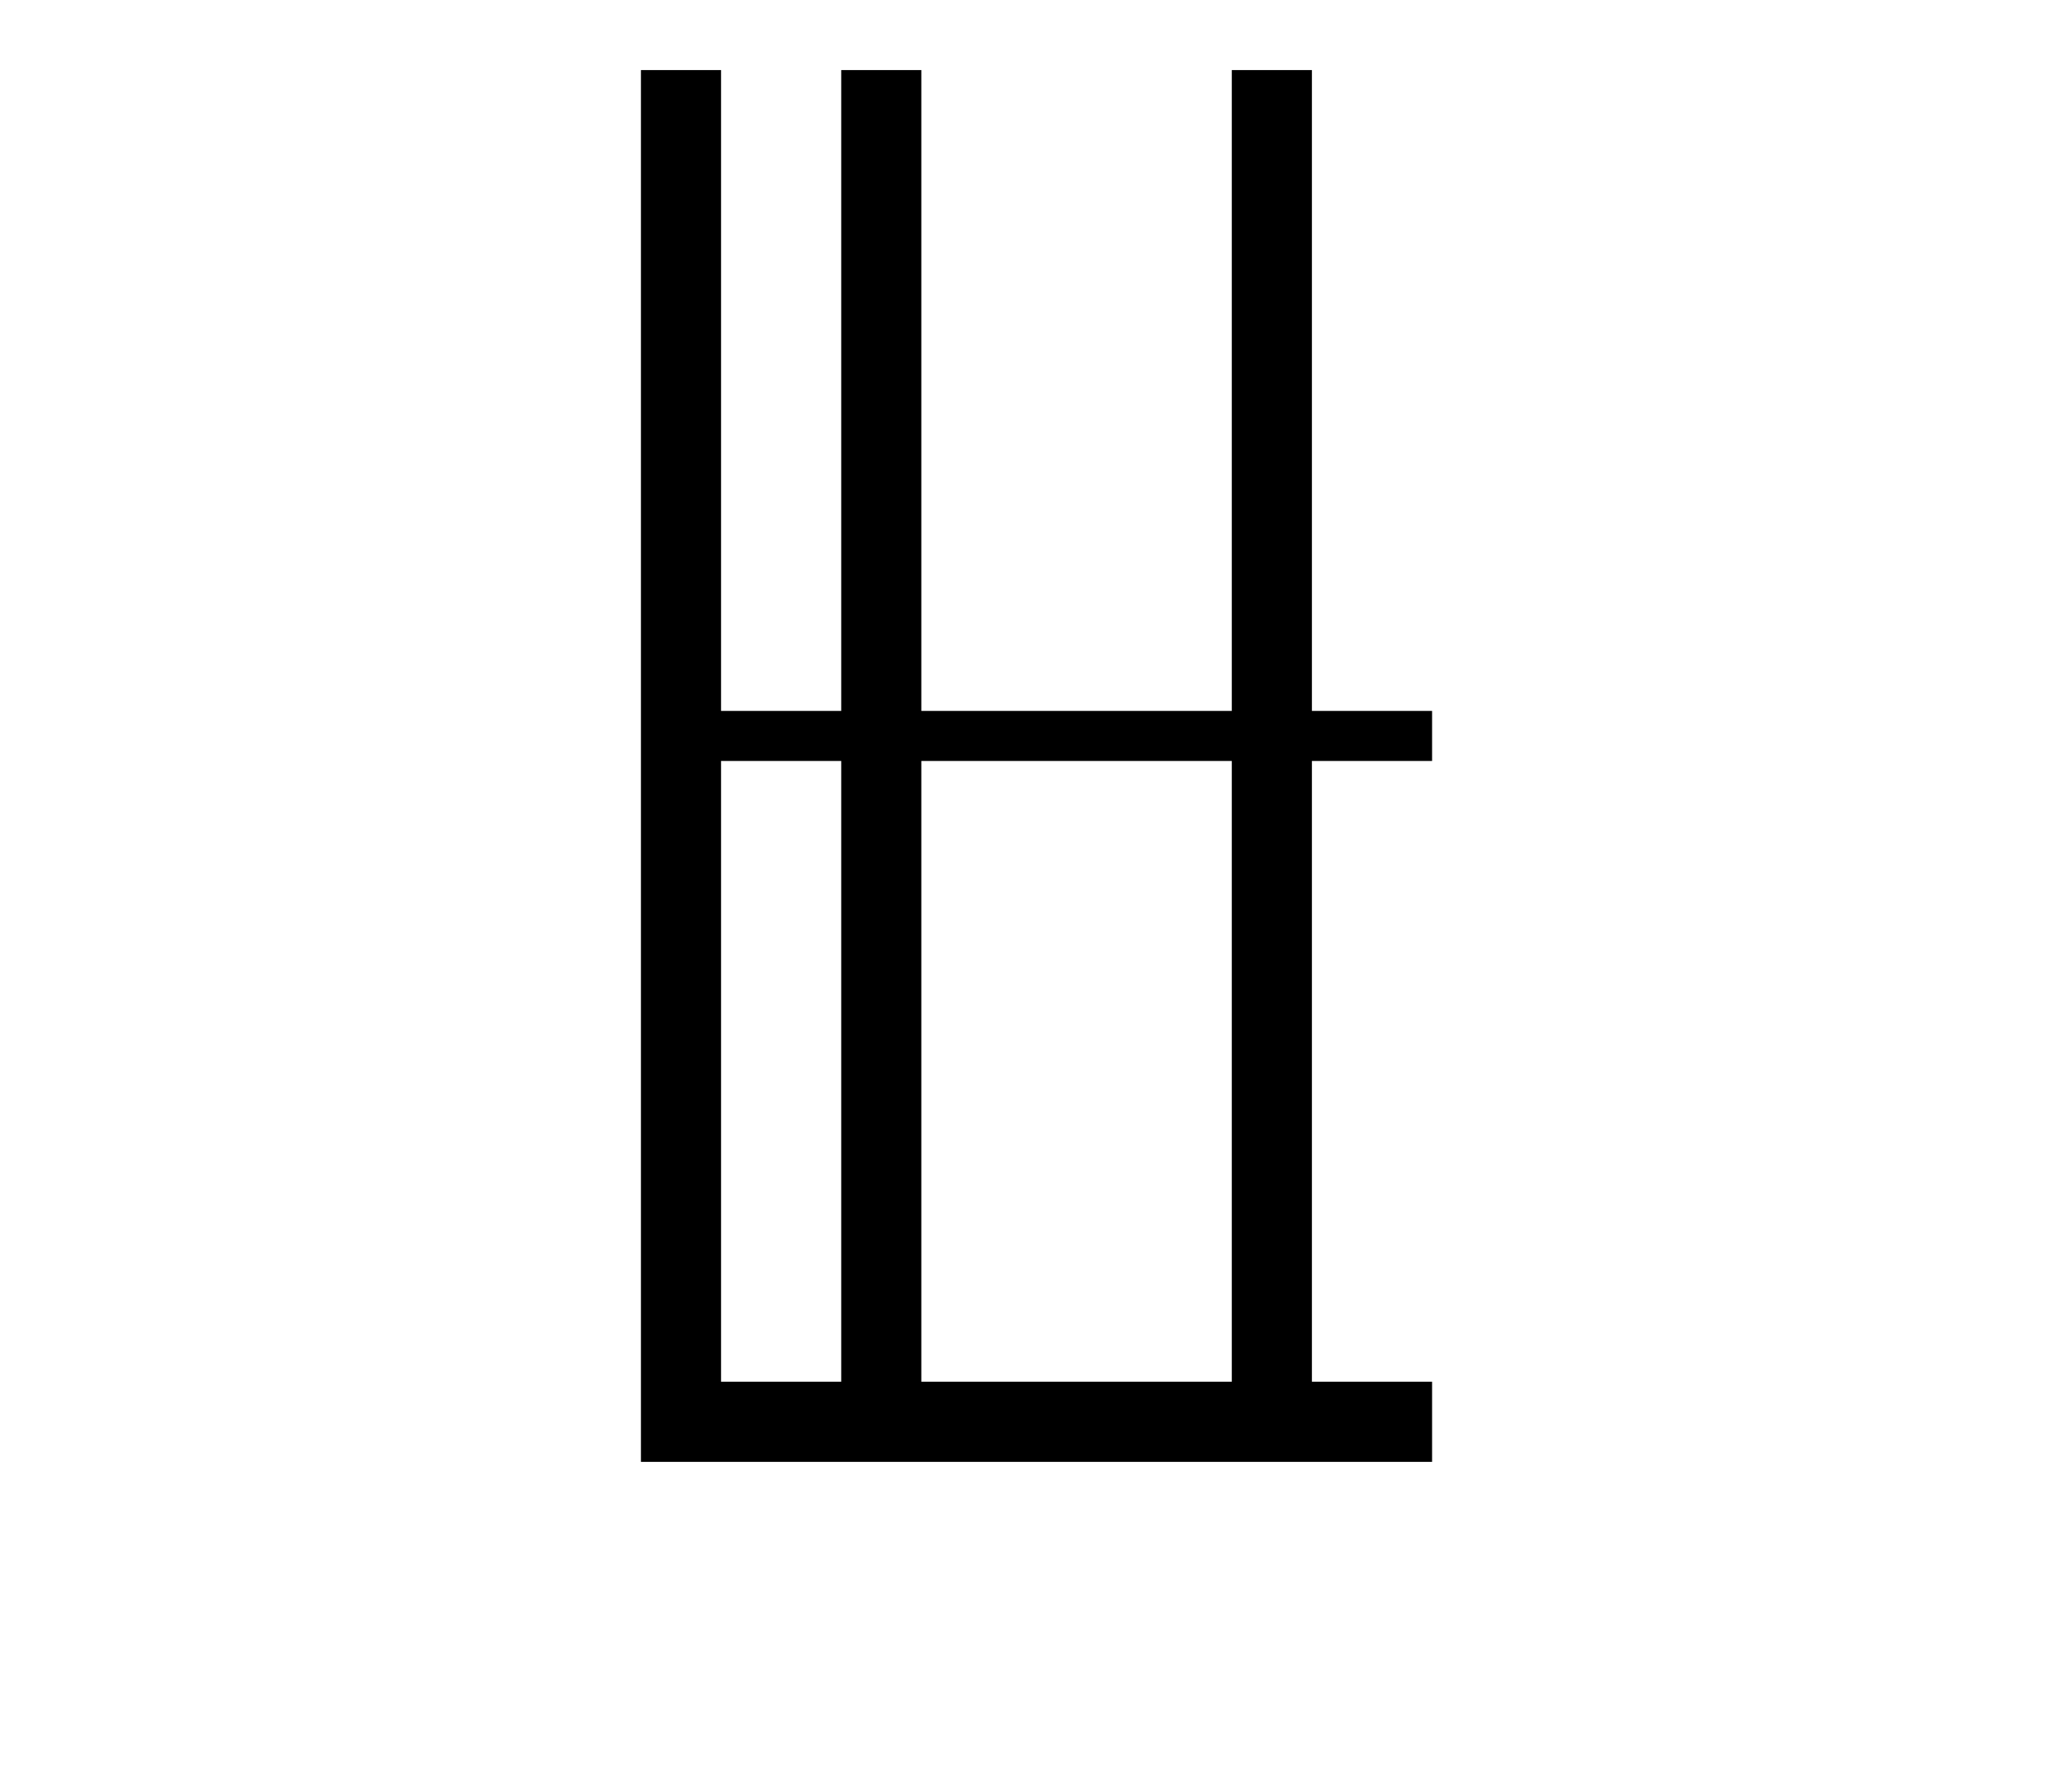 <?xml version="1.0" encoding="UTF-8"?>
<svg version="1.1" xmlns="http://www.w3.org/2000/svg" width="206" height="179">
<path d="M0 0 C2.64 0 5.28 0 8 0 C8 21.12 8 42.24 8 64 C11.96 64 15.92 64 20 64 C20 42.88 20 21.76 20 0 C22.64 0 25.28 0 28 0 C28 21.12 28 42.24 28 64 C38.23 64 48.46 64 59 64 C59 42.88 59 21.76 59 0 C61.64 0 64.28 0 67 0 C67 21.12 67 42.24 67 64 C70.96 64 74.92 64 79 64 C79 65.65 79 67.3 79 69 C75.04 69 71.08 69 67 69 C67 89.46 67 109.92 67 131 C70.96 131 74.92 131 79 131 C79 133.64 79 136.28 79 139 C52.93 139 26.86 139 0 139 C0 93.13 0 47.26 0 0 Z M8 69 C8 89.46 8 109.92 8 131 C11.96 131 15.92 131 20 131 C20 110.54 20 90.08 20 69 C16.04 69 12.08 69 8 69 Z M28 69 C28 89.46 28 109.92 28 131 C38.23 131 48.46 131 59 131 C59 110.54 59 90.08 59 69 C48.77 69 38.54 69 28 69 Z " fill="black" transform="translate(64,7)"/>
</svg>
